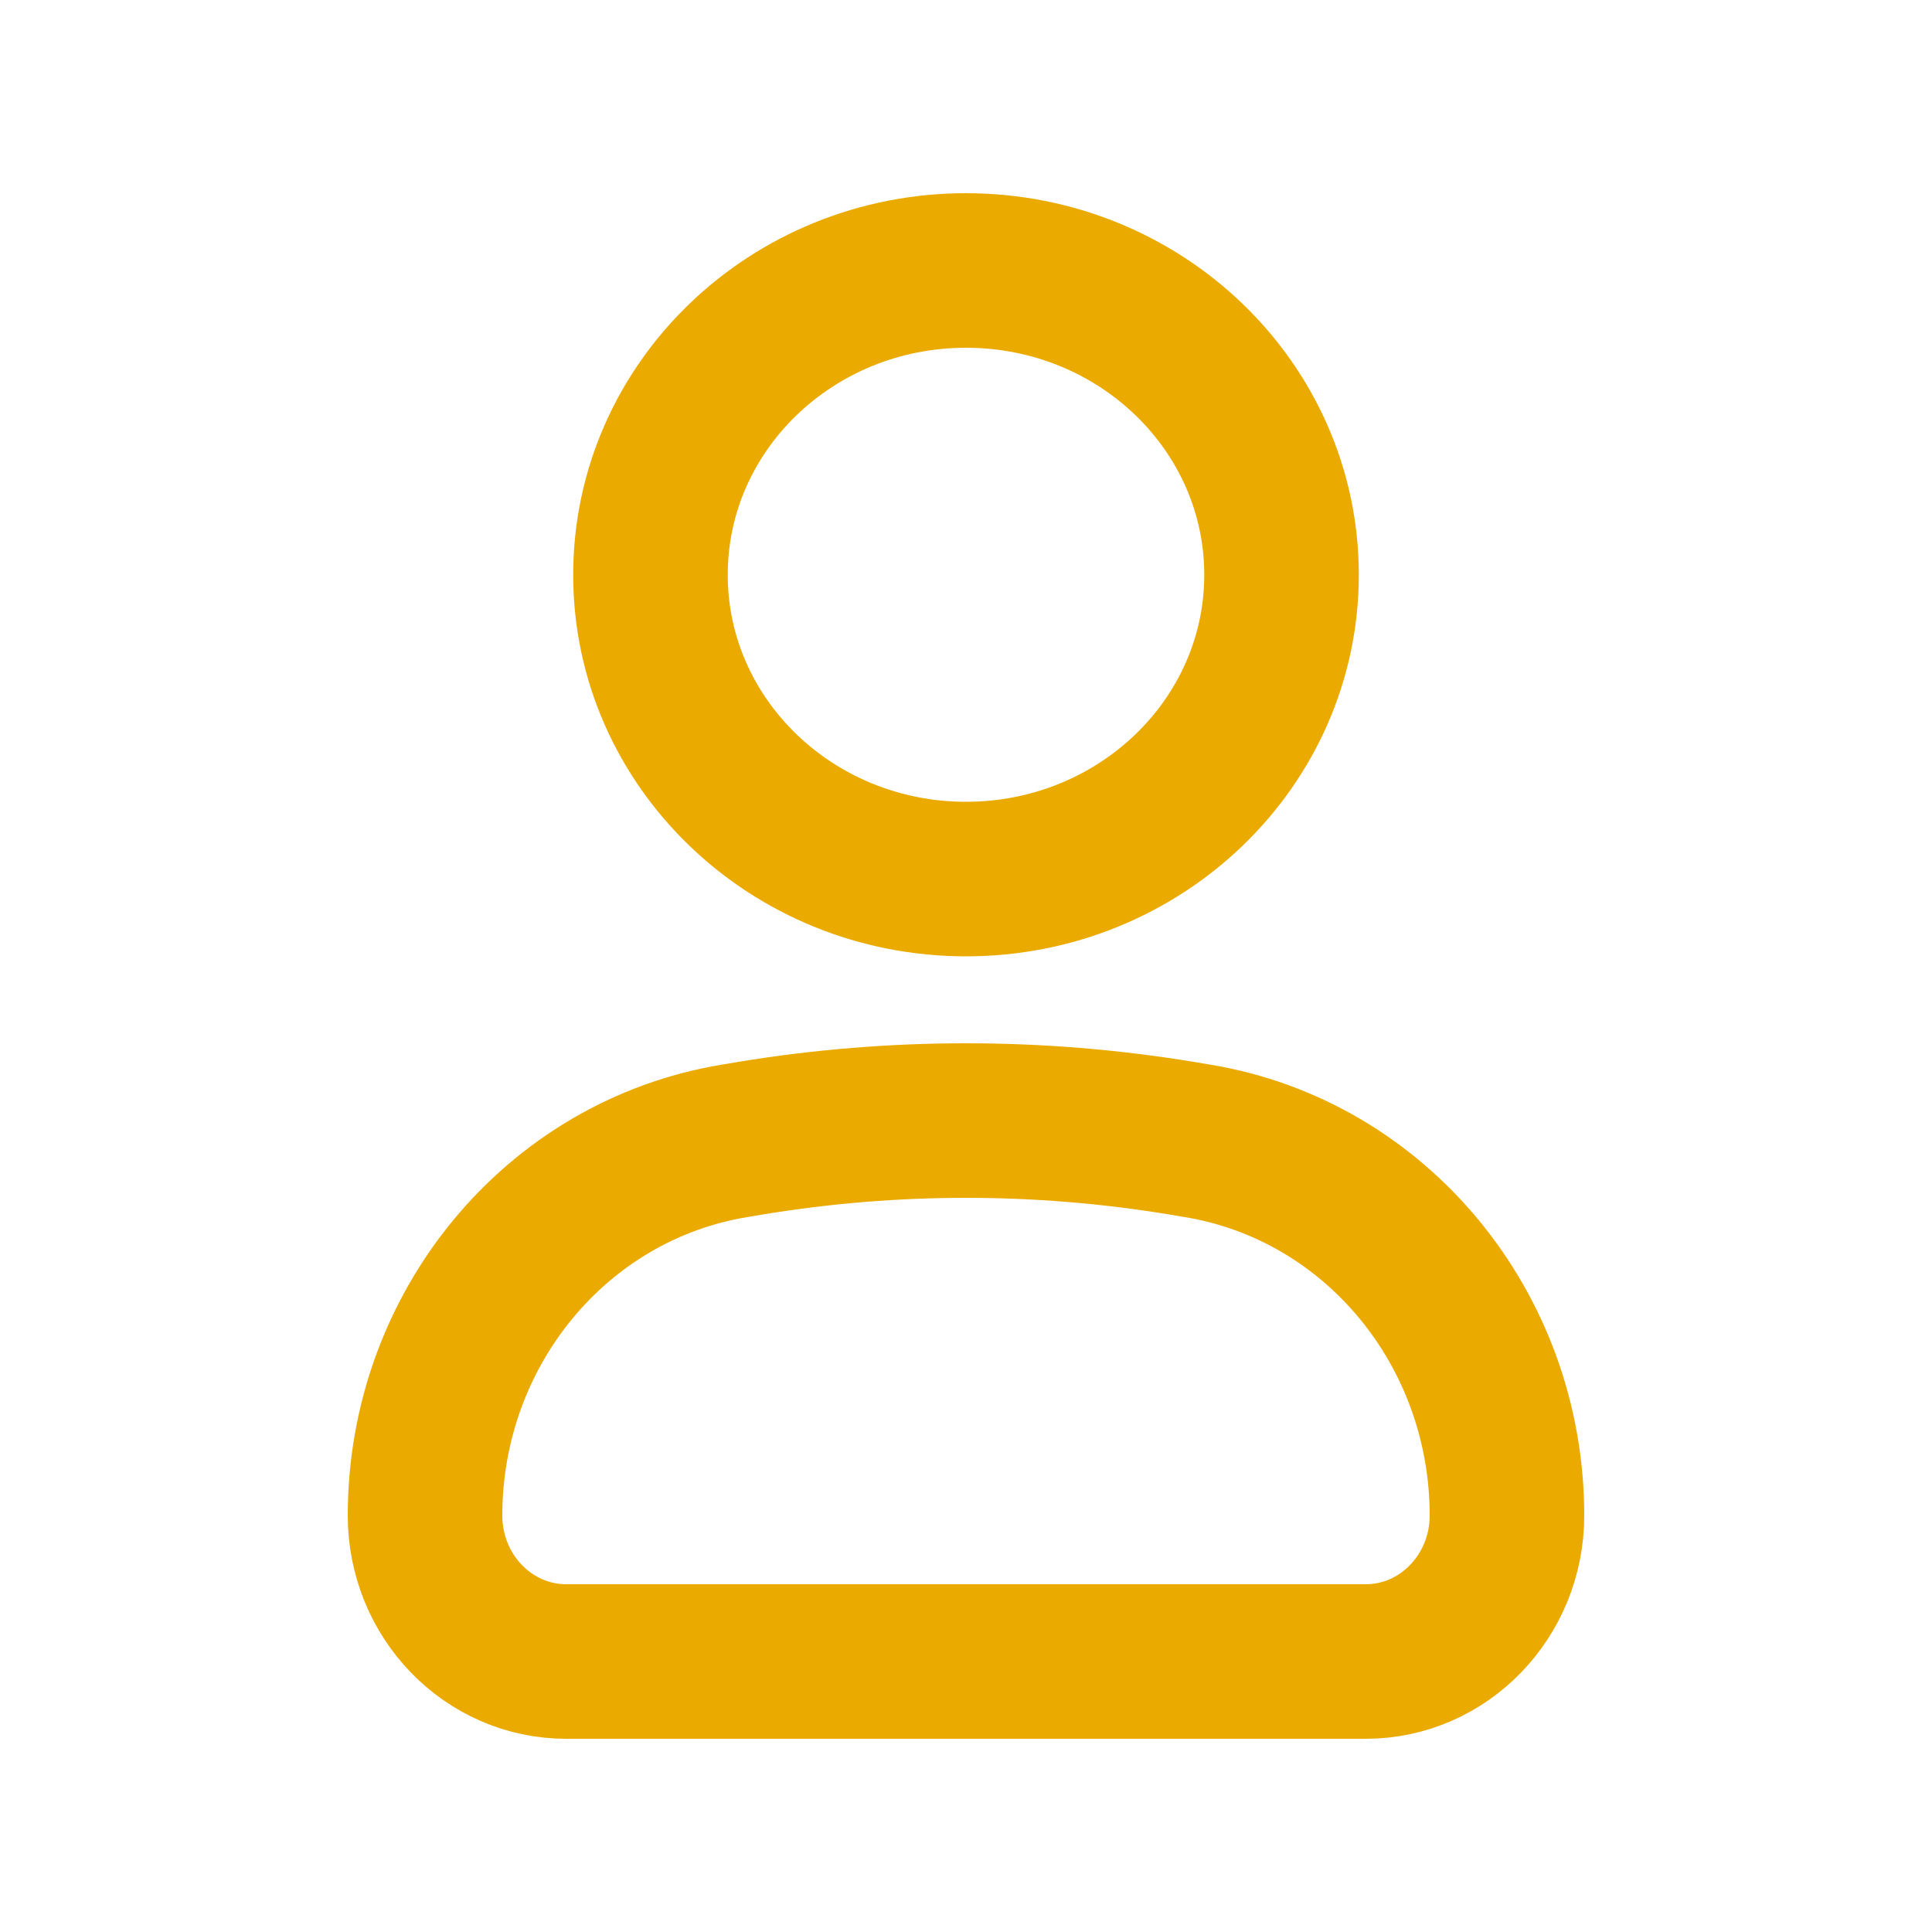 <svg width="25" height="25" viewBox="0 0 25 25" fill="none" xmlns="http://www.w3.org/2000/svg">
<path d="M5.5 19.611C5.5 17.198 7.197 15.143 9.504 14.763L9.712 14.728C11.559 14.424 13.441 14.424 15.288 14.728L15.496 14.763C17.803 15.143 19.5 17.198 19.5 19.611C19.5 20.654 18.681 21.5 17.672 21.5H7.328C6.318 21.5 5.5 20.654 5.5 19.611Z" stroke="#EAAA00" stroke-width="2"/>
<path d="M16.583 7.438C16.583 9.612 14.755 11.375 12.5 11.375C10.245 11.375 8.417 9.612 8.417 7.438C8.417 5.263 10.245 3.5 12.5 3.5C14.755 3.5 16.583 5.263 16.583 7.438Z" stroke="#EAAA00" stroke-width="2"/>
</svg>
